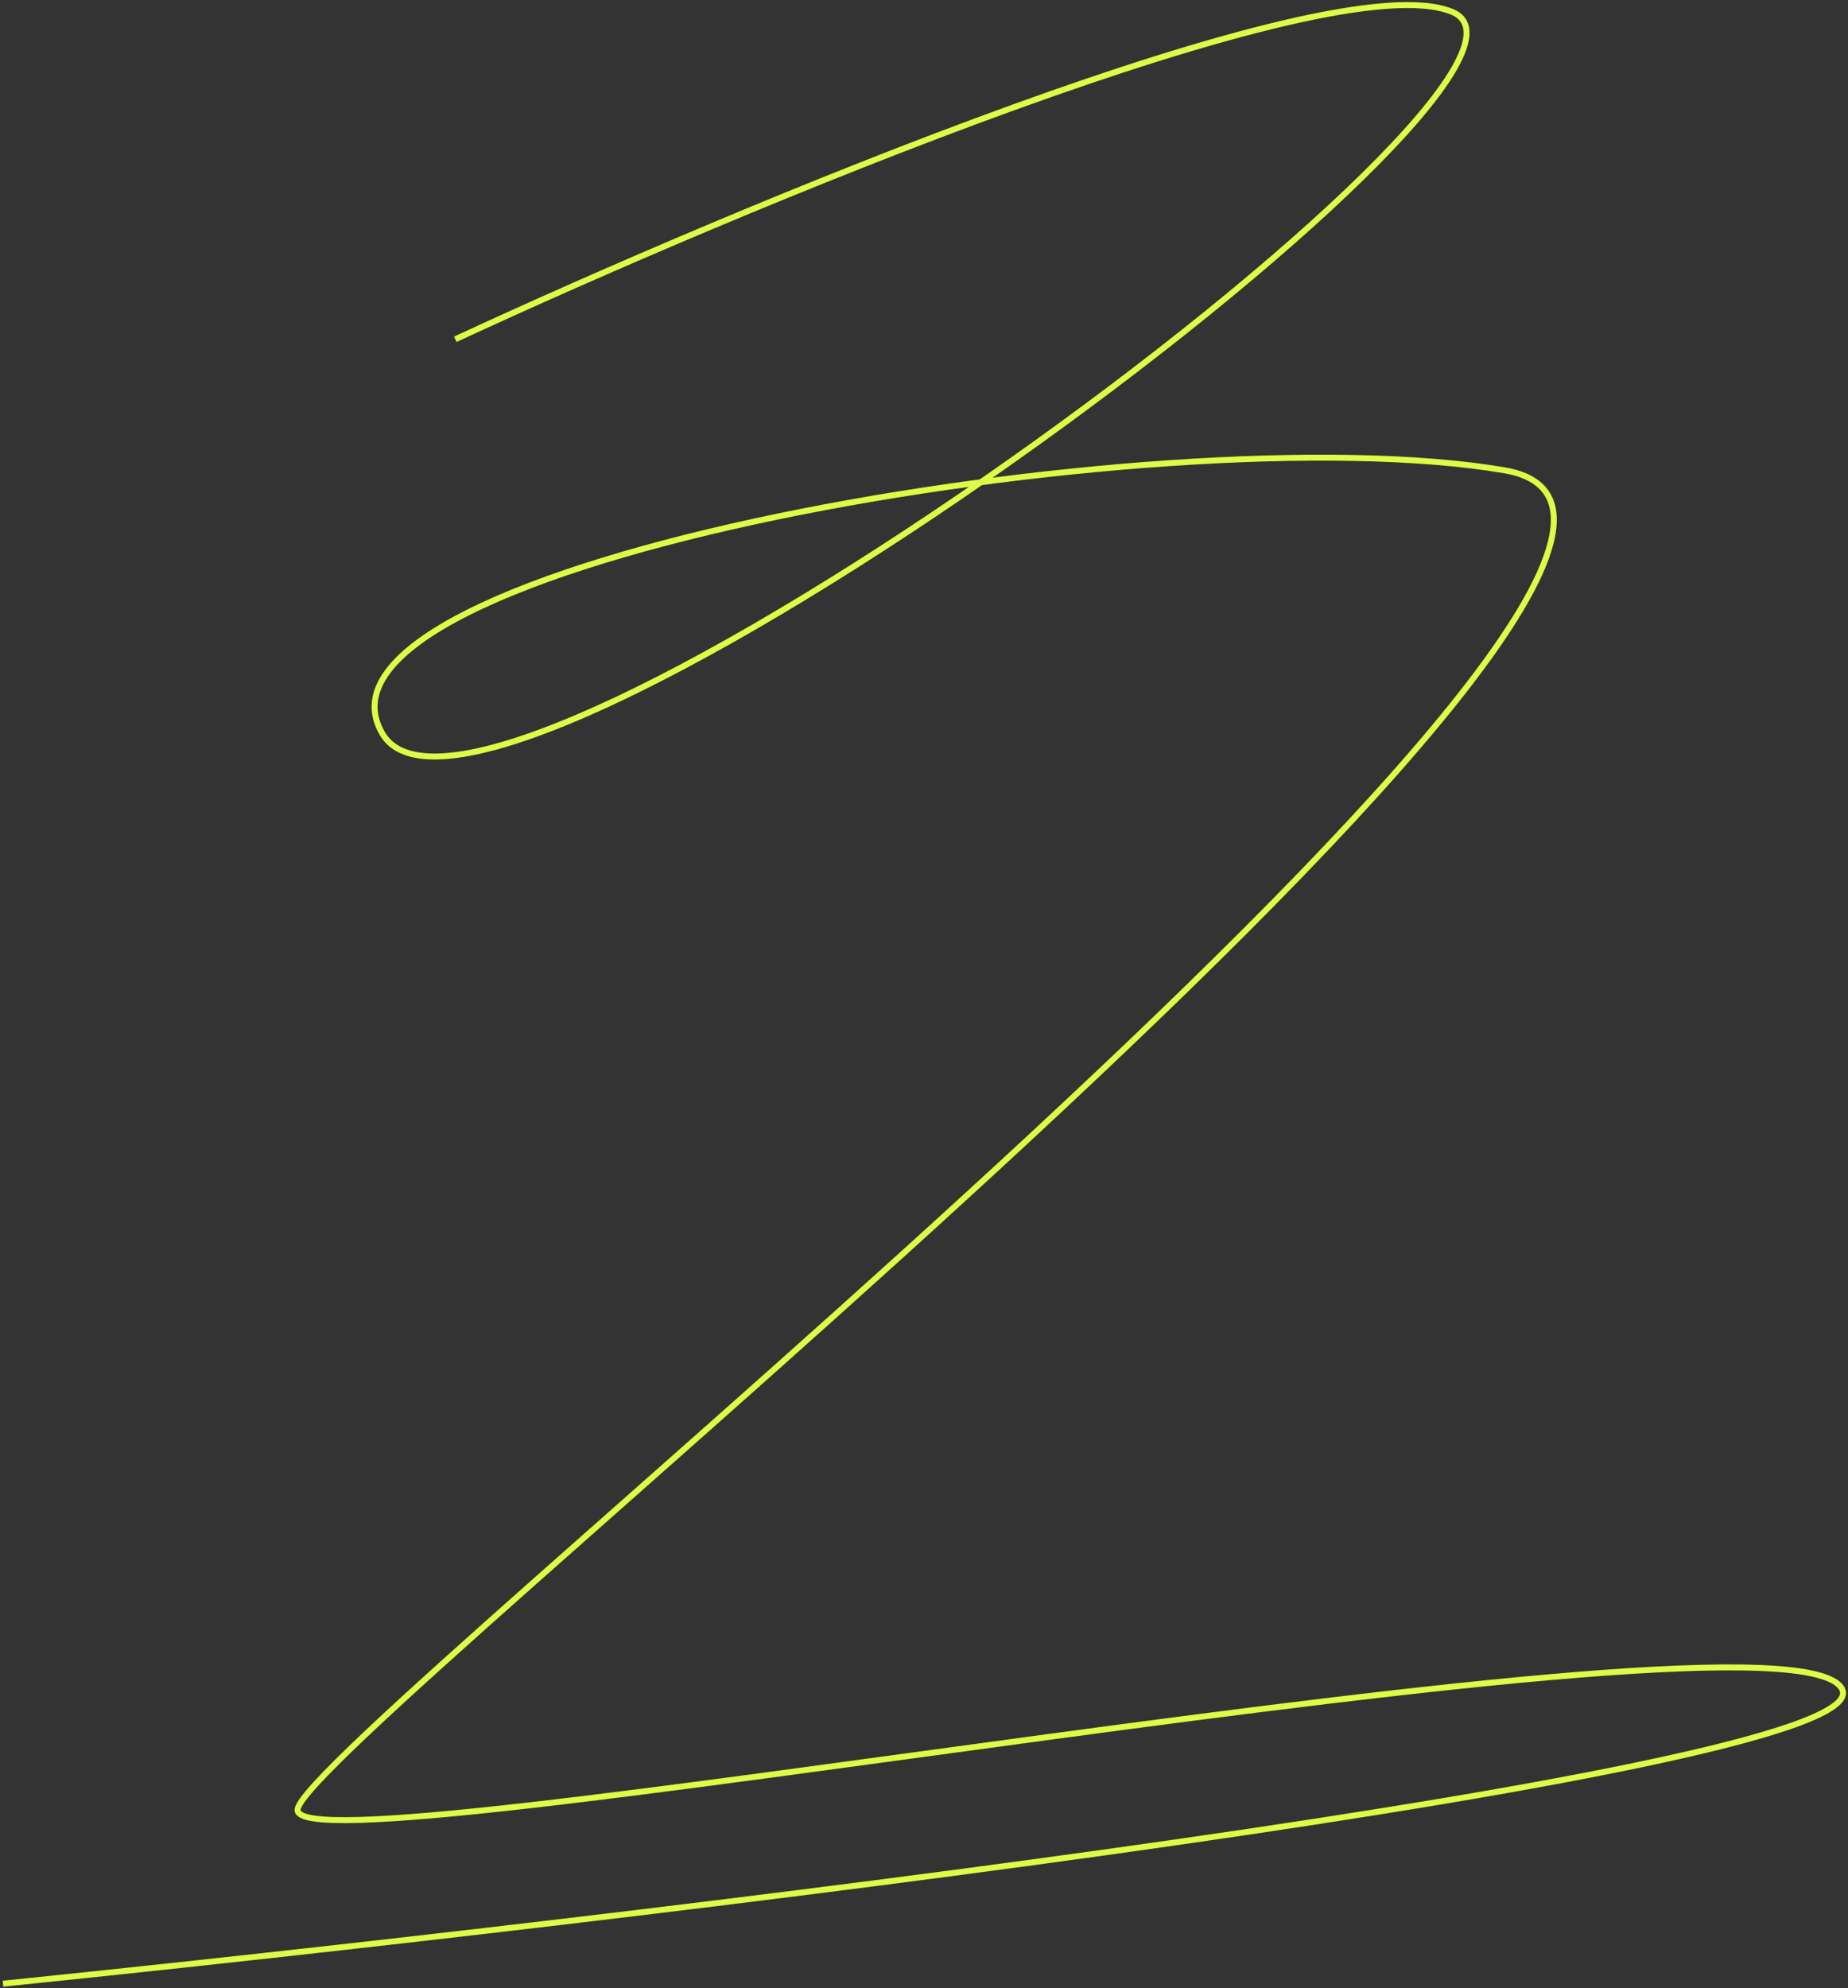 <?xml version="1.0" encoding="UTF-8"?> <svg xmlns="http://www.w3.org/2000/svg" width="621" height="668" viewBox="0 0 621 668" fill="none"><rect x="0" y="0" width="621" height="668" fill="#333333" stroke="none"/><path d="M1 666.5C212.833 644.833 633 594.7 619 567.5C601.5 533.5 98 631 100 608C102 585 620.5 177.5 505.5 158C390.5 138.5 95 189.5 128.5 246.5C162 303.5 539.5 25.5 488 4C446.8 -13.2 247.5 70.167 153 114" stroke="#DDFC45" stroke-width="2"></path></svg> 